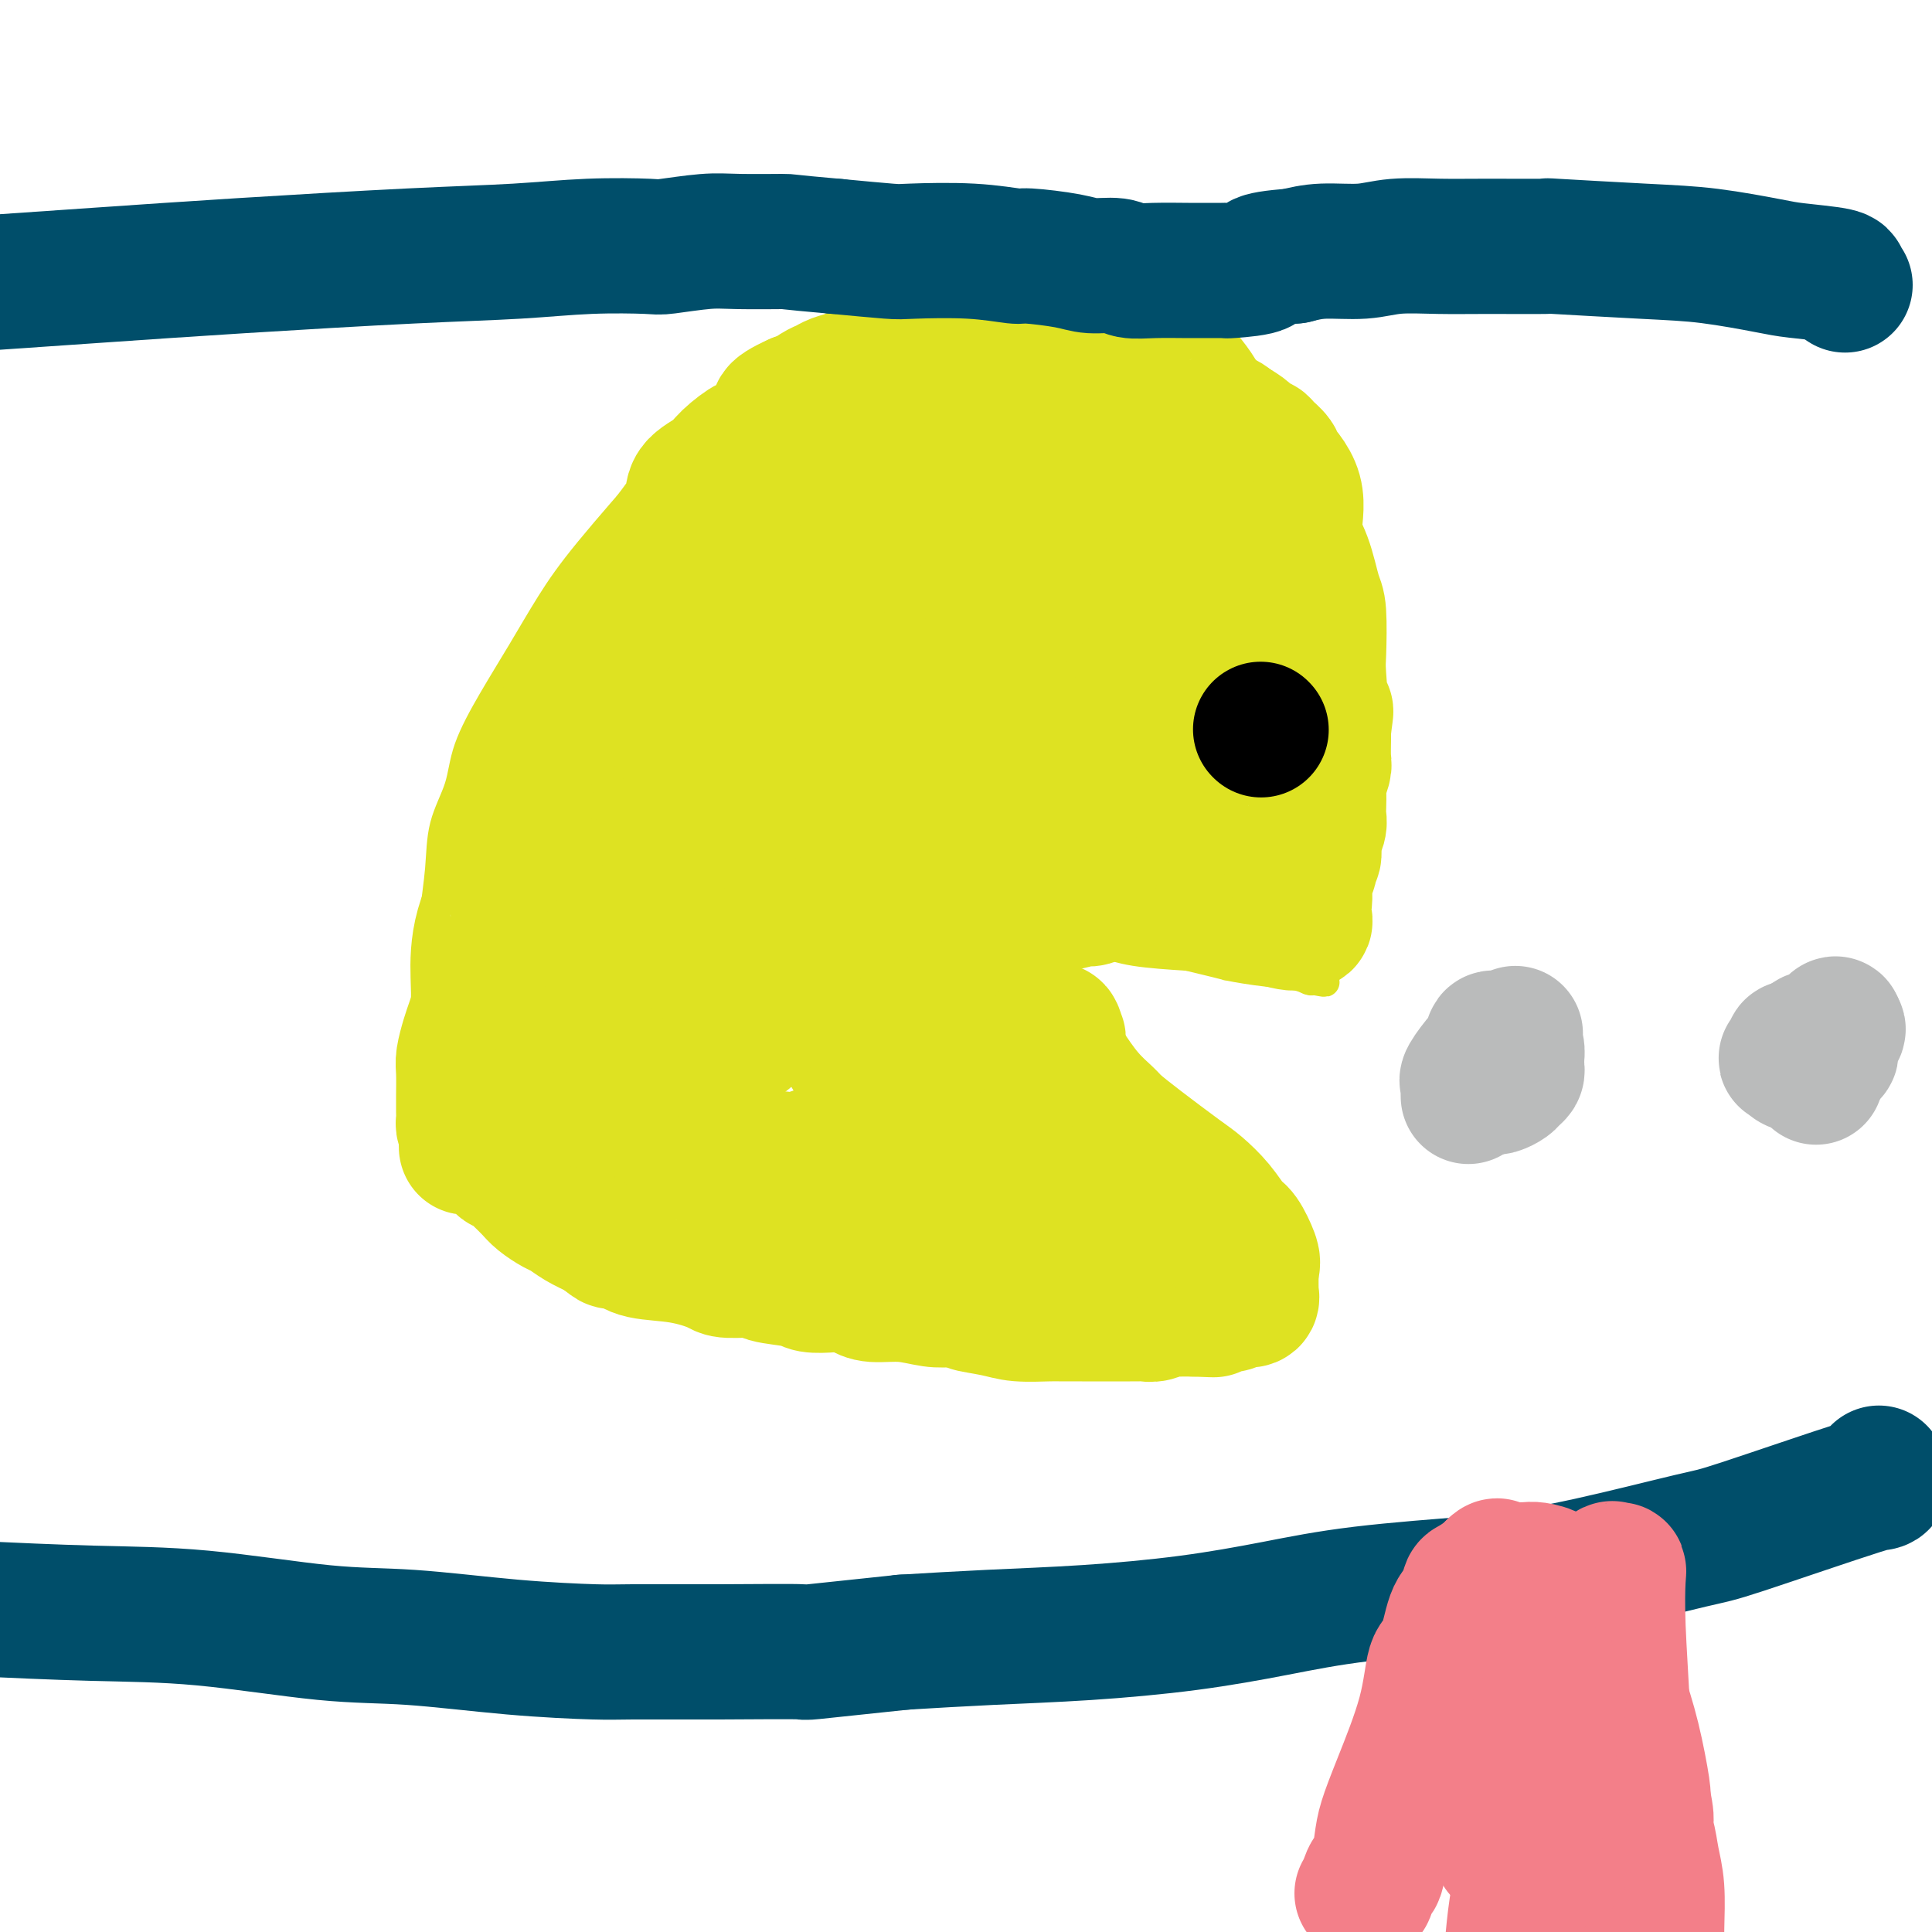 <svg viewBox='0 0 400 400' version='1.1' xmlns='http://www.w3.org/2000/svg' xmlns:xlink='http://www.w3.org/1999/xlink'><g fill='none' stroke='#DEE222' stroke-width='6' stroke-linecap='round' stroke-linejoin='round'><path d='M171,175c0.347,0.012 0.695,0.023 1,0c0.305,-0.023 0.568,-0.081 1,0c0.432,0.081 1.031,0.300 2,1c0.969,0.700 2.306,1.882 4,3c1.694,1.118 3.744,2.172 5,3c1.256,0.828 1.716,1.431 3,2c1.284,0.569 3.391,1.103 7,2c3.609,0.897 8.718,2.155 12,3c3.282,0.845 4.736,1.277 7,2c2.264,0.723 5.339,1.738 7,2c1.661,0.262 1.909,-0.229 3,0c1.091,0.229 3.024,1.177 5,2c1.976,0.823 3.993,1.521 7,2c3.007,0.479 7.003,0.740 11,1'/><path d='M246,198c10.693,2.570 7.926,1.995 8,2c0.074,0.005 2.989,0.589 6,1c3.011,0.411 6.118,0.649 8,1c1.882,0.351 2.538,0.815 3,1c0.462,0.185 0.731,0.093 1,0'/><path d='M272,203c4.195,0.802 1.683,0.309 1,-1c-0.683,-1.309 0.462,-3.432 1,-5c0.538,-1.568 0.470,-2.580 1,-3c0.530,-0.420 1.658,-0.247 2,-1c0.342,-0.753 -0.104,-2.430 0,-4c0.104,-1.570 0.757,-3.033 1,-4c0.243,-0.967 0.076,-1.439 0,-2c-0.076,-0.561 -0.061,-1.211 0,-3c0.061,-1.789 0.168,-4.716 0,-7c-0.168,-2.284 -0.611,-3.925 -1,-7c-0.389,-3.075 -0.725,-7.584 -1,-10c-0.275,-2.416 -0.488,-2.739 -1,-5c-0.512,-2.261 -1.324,-6.461 -2,-11c-0.676,-4.539 -1.217,-9.418 -2,-15c-0.783,-5.582 -1.808,-11.867 -3,-17c-1.192,-5.133 -2.552,-9.113 -4,-14c-1.448,-4.887 -2.985,-10.682 -5,-15c-2.015,-4.318 -4.507,-7.159 -7,-10'/><path d='M252,69c-2.179,-2.633 -4.125,-4.215 -5,-5c-0.875,-0.785 -0.678,-0.773 -1,-1c-0.322,-0.227 -1.164,-0.691 -2,-1c-0.836,-0.309 -1.666,-0.461 -3,-1c-1.334,-0.539 -3.170,-1.465 -4,-2c-0.830,-0.535 -0.653,-0.679 -1,-1c-0.347,-0.321 -1.218,-0.818 -2,-1c-0.782,-0.182 -1.475,-0.049 -2,0c-0.525,0.049 -0.881,0.015 -2,0c-1.119,-0.015 -3.002,-0.011 -4,0c-0.998,0.011 -1.111,0.027 -2,0c-0.889,-0.027 -2.553,-0.098 -4,0c-1.447,0.098 -2.676,0.367 -5,1c-2.324,0.633 -5.741,1.632 -9,2c-3.259,0.368 -6.360,0.105 -10,1c-3.640,0.895 -7.820,2.947 -12,5'/><path d='M184,66c-3.553,1.507 -6.434,2.774 -10,4c-3.566,1.226 -7.817,2.411 -11,4c-3.183,1.589 -5.298,3.583 -10,8c-4.702,4.417 -11.992,11.259 -15,14c-3.008,2.741 -1.734,1.383 -4,4c-2.266,2.617 -8.071,9.208 -12,14c-3.929,4.792 -5.982,7.784 -8,11c-2.018,3.216 -4.001,6.657 -6,10c-1.999,3.343 -4.013,6.589 -6,10c-1.987,3.411 -3.948,6.987 -5,10c-1.052,3.013 -1.196,5.462 -2,8c-0.804,2.538 -2.268,5.166 -3,8c-0.732,2.834 -0.732,5.873 -1,9c-0.268,3.127 -0.803,6.342 -1,9c-0.197,2.658 -0.056,4.759 0,8c0.056,3.241 0.028,7.620 0,12'/><path d='M90,209c-0.115,5.794 0.599,1.280 1,2c0.401,0.720 0.490,6.676 1,11c0.510,4.324 1.440,7.016 3,10c1.560,2.984 3.750,6.259 5,8c1.250,1.741 1.558,1.948 2,3c0.442,1.052 1.016,2.951 2,4c0.984,1.049 2.377,1.249 4,2c1.623,0.751 3.476,2.052 5,3c1.524,0.948 2.721,1.542 4,2c1.279,0.458 2.641,0.781 5,2c2.359,1.219 5.715,3.335 8,5c2.285,1.665 3.500,2.879 5,4c1.500,1.121 3.286,2.148 5,3c1.714,0.852 3.356,1.527 4,2c0.644,0.473 0.289,0.743 1,1c0.711,0.257 2.489,0.502 5,1c2.511,0.498 5.756,1.249 9,2'/><path d='M159,274c4.416,1.072 7.954,1.752 11,2c3.046,0.248 5.598,0.066 8,0c2.402,-0.066 4.655,-0.014 6,0c1.345,0.014 1.782,-0.011 4,0c2.218,0.011 6.216,0.057 9,0c2.784,-0.057 4.355,-0.218 7,0c2.645,0.218 6.366,0.816 8,1c1.634,0.184 1.181,-0.045 3,0c1.819,0.045 5.910,0.363 10,0c4.090,-0.363 8.179,-1.406 11,-2c2.821,-0.594 4.374,-0.737 5,-1c0.626,-0.263 0.324,-0.644 1,-1c0.676,-0.356 2.330,-0.687 4,-1c1.670,-0.313 3.355,-0.610 5,-1c1.645,-0.390 3.251,-0.874 4,-1c0.749,-0.126 0.643,0.107 1,0c0.357,-0.107 1.179,-0.553 2,-1'/><path d='M258,269c5.659,-1.371 3.306,-0.797 3,-1c-0.306,-0.203 1.435,-1.181 2,-2c0.565,-0.819 -0.046,-1.478 0,-2c0.046,-0.522 0.750,-0.907 1,-1c0.250,-0.093 0.046,0.107 0,0c-0.046,-0.107 0.066,-0.519 0,-1c-0.066,-0.481 -0.311,-1.029 0,-1c0.311,0.029 1.177,0.635 0,0c-1.177,-0.635 -4.398,-2.510 -7,-4c-2.602,-1.490 -4.585,-2.595 -7,-4c-2.415,-1.405 -5.260,-3.108 -7,-5c-1.740,-1.892 -2.374,-3.971 -3,-5c-0.626,-1.029 -1.246,-1.008 -2,-2c-0.754,-0.992 -1.644,-2.998 -3,-6c-1.356,-3.002 -3.178,-7.001 -5,-11'/><path d='M230,224c-3.195,-5.823 -4.683,-8.382 -6,-11c-1.317,-2.618 -2.463,-5.297 -4,-8c-1.537,-2.703 -3.466,-5.432 -5,-8c-1.534,-2.568 -2.674,-4.975 -4,-7c-1.326,-2.025 -2.837,-3.669 -5,-7c-2.163,-3.331 -4.978,-8.349 -7,-12c-2.022,-3.651 -3.250,-5.935 -5,-8c-1.750,-2.065 -4.021,-3.913 -5,-5c-0.979,-1.087 -0.664,-1.415 -1,-2c-0.336,-0.585 -1.321,-1.427 -2,-2c-0.679,-0.573 -1.051,-0.878 -1,-1c0.051,-0.122 0.526,-0.061 1,0'/><path d='M186,153c-6.750,-11.043 -1.627,-3.151 1,1c2.627,4.151 2.756,4.563 3,5c0.244,0.437 0.601,0.901 1,2c0.399,1.099 0.838,2.834 1,4c0.162,1.166 0.046,1.762 0,2c-0.046,0.238 -0.023,0.119 0,0'/></g>
<g fill='none' stroke='#DEE222' stroke-width='28' stroke-linecap='round' stroke-linejoin='round'><path d='M180,136c0.265,0.876 0.530,1.752 0,2c-0.530,0.248 -1.855,-0.131 -3,1c-1.145,1.131 -2.110,3.773 -8,10c-5.890,6.227 -16.704,16.038 -24,23c-7.296,6.962 -11.074,11.073 -13,13c-1.926,1.927 -2.000,1.669 -1,1c1.000,-0.669 3.075,-1.749 3,-2c-0.075,-0.251 -2.300,0.326 2,-5c4.300,-5.326 15.125,-16.555 23,-26c7.875,-9.445 12.801,-17.107 16,-21c3.199,-3.893 4.672,-4.018 5,-4c0.328,0.018 -0.489,0.180 -1,0c-0.511,-0.180 -0.714,-0.702 -4,1c-3.286,1.702 -9.653,5.629 -18,11c-8.347,5.371 -18.673,12.185 -29,19'/><path d='M128,159c-12.670,7.715 -18.345,11.502 -20,12c-1.655,0.498 0.710,-2.291 7,-11c6.290,-8.709 16.503,-23.336 27,-34c10.497,-10.664 21.276,-17.364 26,-20c4.724,-2.636 3.392,-1.208 3,-1c-0.392,0.208 0.154,-0.805 0,1c-0.154,1.805 -1.010,6.429 -5,12c-3.990,5.571 -11.115,12.088 -16,18c-4.885,5.912 -7.532,11.217 -9,14c-1.468,2.783 -1.759,3.044 -1,3c0.759,-0.044 2.568,-0.394 3,0c0.432,0.394 -0.514,1.531 3,-1c3.514,-2.531 11.488,-8.730 21,-17c9.512,-8.270 20.561,-18.611 26,-24c5.439,-5.389 5.268,-5.825 5,-6c-0.268,-0.175 -0.634,-0.087 -1,0'/><path d='M197,105c5.576,-5.217 4.516,-3.258 -2,0c-6.516,3.258 -18.488,7.816 -27,11c-8.512,3.184 -13.564,4.994 -21,11c-7.436,6.006 -17.257,16.209 -22,21c-4.743,4.791 -4.409,4.170 -5,6c-0.591,1.830 -2.106,6.112 -3,8c-0.894,1.888 -1.168,1.382 0,2c1.168,0.618 3.776,2.359 5,3c1.224,0.641 1.064,0.183 1,0c-0.064,-0.183 -0.032,-0.092 0,0'/><path d='M183,164c0.062,-0.870 0.123,-1.739 0,-2c-0.123,-0.261 -0.431,0.088 -1,0c-0.569,-0.088 -1.397,-0.613 -2,-1c-0.603,-0.387 -0.979,-0.636 -2,-1c-1.021,-0.364 -2.686,-0.841 -4,-1c-1.314,-0.159 -2.277,0.001 -3,0c-0.723,-0.001 -1.204,-0.164 -2,0c-0.796,0.164 -1.905,0.653 -2,1c-0.095,0.347 0.824,0.551 0,1c-0.824,0.449 -3.390,1.144 1,1c4.390,-0.144 15.734,-1.128 29,-4c13.266,-2.872 28.452,-7.633 39,-12c10.548,-4.367 16.459,-8.339 19,-10c2.541,-1.661 1.712,-1.012 2,-1c0.288,0.012 1.693,-0.612 0,-1c-1.693,-0.388 -6.484,-0.539 -16,2c-9.516,2.539 -23.758,7.770 -38,13'/><path d='M203,149c-11.149,3.391 -12.021,4.370 -22,9c-9.979,4.630 -29.065,12.911 -39,17c-9.935,4.089 -10.717,3.985 -11,4c-0.283,0.015 -0.065,0.147 4,-4c4.065,-4.147 11.978,-12.573 24,-20c12.022,-7.427 28.153,-13.854 36,-17c7.847,-3.146 7.409,-3.012 7,-3c-0.409,0.012 -0.788,-0.097 -1,0c-0.212,0.097 -0.257,0.401 -2,1c-1.743,0.599 -5.185,1.492 -11,5c-5.815,3.508 -14.002,9.631 -23,17c-8.998,7.369 -18.807,15.984 -24,21c-5.193,5.016 -5.769,6.433 -6,7c-0.231,0.567 -0.115,0.283 0,0'/><path d='M135,186c-5.008,4.502 -2.529,1.757 1,0c3.529,-1.757 8.108,-2.525 13,-4c4.892,-1.475 10.097,-3.657 13,-5c2.903,-1.343 3.503,-1.848 4,-2c0.497,-0.152 0.890,0.050 2,0c1.110,-0.050 2.939,-0.352 6,-1c3.061,-0.648 7.356,-1.643 10,-2c2.644,-0.357 3.636,-0.078 4,0c0.364,0.078 0.101,-0.046 0,0c-0.101,0.046 -0.038,0.260 1,2c1.038,1.740 3.052,5.004 4,7c0.948,1.996 0.828,2.723 1,3c0.172,0.277 0.634,0.105 1,0c0.366,-0.105 0.637,-0.144 1,0c0.363,0.144 0.818,0.470 2,1c1.182,0.530 3.091,1.265 5,2'/><path d='M203,187c3.586,0.448 8.053,0.069 11,0c2.947,-0.069 4.376,0.174 6,0c1.624,-0.174 3.444,-0.765 4,-1c0.556,-0.235 -0.150,-0.116 0,0c0.150,0.116 1.158,0.227 2,0c0.842,-0.227 1.518,-0.793 2,-1c0.482,-0.207 0.769,-0.055 1,0c0.231,0.055 0.406,0.014 1,0c0.594,-0.014 1.606,0.000 3,0c1.394,-0.000 3.168,-0.014 4,0c0.832,0.014 0.722,0.056 1,0c0.278,-0.056 0.945,-0.208 2,0c1.055,0.208 2.499,0.777 4,1c1.501,0.223 3.058,0.098 4,0c0.942,-0.098 1.269,-0.171 2,0c0.731,0.171 1.865,0.585 3,1'/><path d='M253,187c8.331,0.166 4.157,0.580 3,1c-1.157,0.420 0.703,0.847 2,1c1.297,0.153 2.032,0.031 2,0c-0.032,-0.031 -0.833,0.030 0,0c0.833,-0.030 3.298,-0.152 4,0c0.702,0.152 -0.358,0.577 0,1c0.358,0.423 2.135,0.845 3,1c0.865,0.155 0.819,0.044 1,0c0.181,-0.044 0.591,-0.022 1,0'/><path d='M269,191c2.410,0.214 0.436,-1.252 0,-2c-0.436,-0.748 0.667,-0.778 1,-2c0.333,-1.222 -0.103,-3.635 0,-5c0.103,-1.365 0.745,-1.681 1,-2c0.255,-0.319 0.125,-0.641 0,-1c-0.125,-0.359 -0.244,-0.754 0,-1c0.244,-0.246 0.850,-0.344 1,-1c0.150,-0.656 -0.156,-1.870 0,-3c0.156,-1.130 0.773,-2.174 1,-3c0.227,-0.826 0.065,-1.433 0,-2c-0.065,-0.567 -0.031,-1.094 0,-2c0.031,-0.906 0.061,-2.189 0,-3c-0.061,-0.811 -0.212,-1.148 0,-2c0.212,-0.852 0.789,-2.218 1,-3c0.211,-0.782 0.057,-0.980 0,-2c-0.057,-1.020 -0.016,-2.863 0,-4c0.016,-1.137 0.008,-1.569 0,-2'/><path d='M274,151c0.833,-6.431 0.417,-2.509 0,-3c-0.417,-0.491 -0.835,-5.393 -1,-8c-0.165,-2.607 -0.077,-2.917 0,-5c0.077,-2.083 0.144,-5.937 0,-8c-0.144,-2.063 -0.498,-2.333 -1,-4c-0.502,-1.667 -1.150,-4.729 -2,-7c-0.850,-2.271 -1.900,-3.749 -2,-6c-0.100,-2.251 0.751,-5.275 0,-8c-0.751,-2.725 -3.104,-5.151 -4,-6c-0.896,-0.849 -0.333,-0.121 0,0c0.333,0.121 0.438,-0.366 0,-1c-0.438,-0.634 -1.418,-1.416 -2,-2c-0.582,-0.584 -0.764,-0.971 -1,-1c-0.236,-0.029 -0.525,0.300 -1,0c-0.475,-0.300 -1.136,-1.229 -2,-2c-0.864,-0.771 -1.932,-1.386 -3,-2'/><path d='M255,88c-2.449,-2.164 -2.072,-0.573 -3,-1c-0.928,-0.427 -3.160,-2.870 -5,-4c-1.840,-1.130 -3.286,-0.947 -4,-1c-0.714,-0.053 -0.695,-0.343 -1,-1c-0.305,-0.657 -0.934,-1.682 -2,-2c-1.066,-0.318 -2.569,0.070 -3,0c-0.431,-0.070 0.209,-0.597 0,-1c-0.209,-0.403 -1.267,-0.683 -2,-1c-0.733,-0.317 -1.140,-0.673 -2,-1c-0.860,-0.327 -2.173,-0.627 -3,-1c-0.827,-0.373 -1.169,-0.821 -2,-1c-0.831,-0.179 -2.151,-0.089 -3,0c-0.849,0.089 -1.229,0.178 -2,0c-0.771,-0.178 -1.935,-0.622 -3,-1c-1.065,-0.378 -2.033,-0.689 -3,-1'/><path d='M217,72c-6.081,-2.641 -2.282,-1.243 -3,-1c-0.718,0.243 -5.953,-0.669 -8,-1c-2.047,-0.331 -0.907,-0.082 -1,0c-0.093,0.082 -1.418,-0.003 -2,0c-0.582,0.003 -0.420,0.095 -1,0c-0.580,-0.095 -1.903,-0.376 -3,0c-1.097,0.376 -1.969,1.409 -4,2c-2.031,0.591 -5.222,0.739 -7,1c-1.778,0.261 -2.142,0.633 -3,1c-0.858,0.367 -2.208,0.729 -3,1c-0.792,0.271 -1.026,0.453 -2,1c-0.974,0.547 -2.688,1.460 -4,2c-1.312,0.540 -2.222,0.705 -3,1c-0.778,0.295 -1.425,0.718 -2,1c-0.575,0.282 -1.078,0.422 -2,1c-0.922,0.578 -2.263,1.594 -3,2c-0.737,0.406 -0.868,0.203 -1,0'/><path d='M165,83c-5.883,2.637 -3.589,2.730 -3,3c0.589,0.270 -0.525,0.719 -2,2c-1.475,1.281 -3.310,3.395 -4,4c-0.690,0.605 -0.235,-0.300 -1,0c-0.765,0.300 -2.750,1.803 -4,3c-1.250,1.197 -1.765,2.087 -3,3c-1.235,0.913 -3.189,1.850 -4,3c-0.811,1.150 -0.480,2.513 -1,4c-0.520,1.487 -1.892,3.097 -4,6c-2.108,2.903 -4.952,7.097 -7,10c-2.048,2.903 -3.301,4.514 -4,6c-0.699,1.486 -0.844,2.848 -2,5c-1.156,2.152 -3.324,5.096 -5,8c-1.676,2.904 -2.862,5.768 -4,8c-1.138,2.232 -2.230,3.832 -3,6c-0.770,2.168 -1.220,4.905 -2,7c-0.780,2.095 -1.890,3.547 -3,5'/><path d='M109,166c-5.587,10.349 -2.053,3.722 -1,2c1.053,-1.722 -0.373,1.463 -1,3c-0.627,1.537 -0.455,1.428 -1,3c-0.545,1.572 -1.805,4.825 -2,6c-0.195,1.175 0.677,0.271 0,2c-0.677,1.729 -2.902,6.089 -4,10c-1.098,3.911 -1.068,7.373 -1,10c0.068,2.627 0.176,4.420 0,6c-0.176,1.580 -0.636,2.947 -1,4c-0.364,1.053 -0.634,1.790 -1,3c-0.366,1.210 -0.830,2.891 -1,4c-0.170,1.109 -0.046,1.645 0,3c0.046,1.355 0.015,3.529 0,5c-0.015,1.471 -0.014,2.240 0,3c0.014,0.760 0.042,1.512 0,2c-0.042,0.488 -0.155,0.711 0,1c0.155,0.289 0.577,0.645 1,1'/><path d='M97,234c-0.588,6.599 -0.559,2.096 0,1c0.559,-1.096 1.646,1.217 2,2c0.354,0.783 -0.025,0.038 0,0c0.025,-0.038 0.455,0.630 1,1c0.545,0.370 1.207,0.442 2,1c0.793,0.558 1.718,1.603 2,2c0.282,0.397 -0.080,0.147 0,0c0.080,-0.147 0.602,-0.191 1,0c0.398,0.191 0.672,0.617 1,1c0.328,0.383 0.711,0.722 1,1c0.289,0.278 0.485,0.493 1,1c0.515,0.507 1.347,1.305 2,2c0.653,0.695 1.125,1.289 2,2c0.875,0.711 2.152,1.541 3,2c0.848,0.459 1.267,0.547 2,1c0.733,0.453 1.781,1.272 3,2c1.219,0.728 2.610,1.364 4,2'/><path d='M124,255c4.486,3.445 2.200,1.556 2,1c-0.200,-0.556 1.685,0.219 3,1c1.315,0.781 2.059,1.567 4,2c1.941,0.433 5.079,0.511 8,1c2.921,0.489 5.626,1.388 7,2c1.374,0.612 1.416,0.938 3,1c1.584,0.062 4.710,-0.141 6,0c1.290,0.141 0.743,0.626 2,1c1.257,0.374 4.318,0.639 6,1c1.682,0.361 1.984,0.819 3,1c1.016,0.181 2.745,0.086 4,0c1.255,-0.086 2.037,-0.163 3,0c0.963,0.163 2.109,0.566 3,1c0.891,0.434 1.527,0.900 3,1c1.473,0.100 3.781,-0.165 6,0c2.219,0.165 4.348,0.762 6,1c1.652,0.238 2.826,0.119 4,0'/><path d='M197,269c7.776,1.110 4.218,0.886 4,1c-0.218,0.114 2.906,0.566 5,1c2.094,0.434 3.160,0.848 5,1c1.840,0.152 4.454,0.041 6,0c1.546,-0.041 2.025,-0.011 3,0c0.975,0.011 2.446,0.003 4,0c1.554,-0.003 3.193,0.000 5,0c1.807,-0.000 3.784,-0.004 5,0c1.216,0.004 1.672,0.015 2,0c0.328,-0.015 0.529,-0.057 1,0c0.471,0.057 1.211,0.211 2,0c0.789,-0.211 1.626,-0.789 2,-1c0.374,-0.211 0.286,-0.057 1,0c0.714,0.057 2.231,0.015 3,0c0.769,-0.015 0.791,-0.004 1,0c0.209,0.004 0.604,0.002 1,0'/><path d='M247,271c7.914,0.308 2.698,0.079 1,0c-1.698,-0.079 0.121,-0.007 1,0c0.879,0.007 0.818,-0.050 1,0c0.182,0.050 0.608,0.206 1,0c0.392,-0.206 0.752,-0.773 1,-1c0.248,-0.227 0.386,-0.112 1,0c0.614,0.112 1.706,0.222 2,0c0.294,-0.222 -0.208,-0.776 0,-1c0.208,-0.224 1.128,-0.120 2,0c0.872,0.120 1.698,0.254 2,0c0.302,-0.254 0.081,-0.897 0,-1c-0.081,-0.103 -0.022,0.333 0,0c0.022,-0.333 0.006,-1.436 0,-2c-0.006,-0.564 -0.002,-0.590 0,-1c0.002,-0.410 0.001,-1.205 0,-2'/><path d='M259,263c0.407,-1.384 0.426,-1.845 0,-3c-0.426,-1.155 -1.295,-3.006 -2,-4c-0.705,-0.994 -1.244,-1.133 -2,-2c-0.756,-0.867 -1.729,-2.463 -3,-4c-1.271,-1.537 -2.839,-3.015 -4,-4c-1.161,-0.985 -1.916,-1.475 -4,-3c-2.084,-1.525 -5.497,-4.084 -8,-6c-2.503,-1.916 -4.096,-3.189 -5,-4c-0.904,-0.811 -1.118,-1.161 -2,-2c-0.882,-0.839 -2.431,-2.166 -4,-4c-1.569,-1.834 -3.158,-4.174 -5,-7c-1.842,-2.826 -3.935,-6.139 -6,-9c-2.065,-2.861 -4.100,-5.272 -6,-9c-1.900,-3.728 -3.665,-8.773 -5,-12c-1.335,-3.227 -2.238,-4.636 -3,-6c-0.762,-1.364 -1.381,-2.682 -2,-4'/><path d='M198,180c-4.404,-7.808 -1.913,-3.829 -1,-3c0.913,0.829 0.250,-1.494 0,-2c-0.250,-0.506 -0.085,0.803 0,1c0.085,0.197 0.092,-0.719 0,1c-0.092,1.719 -0.282,6.074 0,10c0.282,3.926 1.037,7.424 2,11c0.963,3.576 2.135,7.229 3,10c0.865,2.771 1.422,4.658 2,8c0.578,3.342 1.177,8.139 2,12c0.823,3.861 1.870,6.788 3,10c1.130,3.212 2.343,6.711 3,8c0.657,1.289 0.759,0.368 1,0c0.241,-0.368 0.620,-0.184 1,0'/><path d='M214,246c1.129,3.206 -0.048,2.220 0,-2c0.048,-4.220 1.319,-11.673 2,-15c0.681,-3.327 0.770,-2.527 1,-5c0.230,-2.473 0.601,-8.220 1,-10c0.399,-1.780 0.825,0.407 1,1c0.175,0.593 0.100,-0.407 0,0c-0.100,0.407 -0.223,2.220 0,4c0.223,1.780 0.792,3.527 1,6c0.208,2.473 0.056,5.671 0,7c-0.056,1.329 -0.015,0.790 0,1c0.015,0.210 0.004,1.170 0,2c-0.004,0.830 -0.001,1.532 0,2c0.001,0.468 0.000,0.703 0,1c-0.000,0.297 -0.000,0.657 0,1c0.000,0.343 0.000,0.669 0,1c-0.000,0.331 -0.000,0.665 0,1'/><path d='M220,241c0.265,4.322 -0.072,1.628 0,1c0.072,-0.628 0.555,0.809 1,2c0.445,1.191 0.853,2.137 1,3c0.147,0.863 0.031,1.643 0,2c-0.031,0.357 0.021,0.293 0,1c-0.021,0.707 -0.114,2.187 0,3c0.114,0.813 0.436,0.961 0,1c-0.436,0.039 -1.628,-0.031 -2,0c-0.372,0.031 0.077,0.161 0,0c-0.077,-0.161 -0.681,-0.615 -1,-1c-0.319,-0.385 -0.355,-0.700 -1,-1c-0.645,-0.300 -1.899,-0.583 -3,-1c-1.101,-0.417 -2.049,-0.968 -5,-3c-2.951,-2.032 -7.904,-5.545 -11,-8c-3.096,-2.455 -4.333,-3.853 -8,-7c-3.667,-3.147 -9.762,-8.042 -13,-12c-3.238,-3.958 -3.619,-6.979 -4,-10'/><path d='M174,211c-1.218,-3.297 -2.264,-6.540 -2,-10c0.264,-3.460 1.836,-7.136 3,-10c1.164,-2.864 1.920,-4.914 3,-9c1.080,-4.086 2.485,-10.207 3,-13c0.515,-2.793 0.139,-2.257 0,-2c-0.139,0.257 -0.041,0.236 0,0c0.041,-0.236 0.025,-0.687 0,1c-0.025,1.687 -0.059,5.511 0,9c0.059,3.489 0.212,6.642 0,9c-0.212,2.358 -0.789,3.922 -1,6c-0.211,2.078 -0.057,4.672 0,7c0.057,2.328 0.015,4.392 0,7c-0.015,2.608 -0.004,5.761 0,8c0.004,2.239 0.001,3.564 0,5c-0.001,1.436 -0.000,2.982 0,4c0.000,1.018 0.000,1.509 0,2'/><path d='M180,225c-0.150,8.845 -0.025,2.958 0,1c0.025,-1.958 -0.050,0.014 0,1c0.050,0.986 0.224,0.985 0,2c-0.224,1.015 -0.844,3.044 -1,4c-0.156,0.956 0.154,0.837 0,1c-0.154,0.163 -0.773,0.607 -1,1c-0.227,0.393 -0.064,0.735 0,1c0.064,0.265 0.028,0.455 0,1c-0.028,0.545 -0.049,1.446 0,2c0.049,0.554 0.169,0.762 0,1c-0.169,0.238 -0.627,0.508 -1,1c-0.373,0.492 -0.659,1.207 -1,2c-0.341,0.793 -0.735,1.666 -1,3c-0.265,1.334 -0.401,3.131 -1,4c-0.599,0.869 -1.661,0.811 -2,1c-0.339,0.189 0.046,0.625 0,1c-0.046,0.375 -0.523,0.687 -1,1'/><path d='M171,253c-1.403,4.491 -0.410,1.718 0,1c0.410,-0.718 0.238,0.620 0,1c-0.238,0.380 -0.541,-0.197 0,0c0.541,0.197 1.927,1.167 3,2c1.073,0.833 1.831,1.530 3,2c1.169,0.470 2.747,0.714 4,1c1.253,0.286 2.181,0.613 3,1c0.819,0.387 1.528,0.835 2,1c0.472,0.165 0.706,0.047 1,0c0.294,-0.047 0.647,-0.024 1,0'/><path d='M188,262c2.147,1.574 -0.984,1.010 0,0c0.984,-1.010 6.085,-2.467 9,-3c2.915,-0.533 3.645,-0.142 5,0c1.355,0.142 3.336,0.034 4,0c0.664,-0.034 0.011,0.007 0,0c-0.011,-0.007 0.620,-0.061 1,0c0.380,0.061 0.509,0.237 1,0c0.491,-0.237 1.344,-0.887 2,-1c0.656,-0.113 1.116,0.309 3,0c1.884,-0.309 5.193,-1.351 7,-2c1.807,-0.649 2.111,-0.906 4,-1c1.889,-0.094 5.362,-0.025 7,0c1.638,0.025 1.441,0.007 2,0c0.559,-0.007 1.874,-0.002 2,0c0.126,0.002 -0.937,0.001 -2,0'/><path d='M233,255c7.123,-1.165 2.430,-0.578 -1,-1c-3.430,-0.422 -5.596,-1.853 -7,-3c-1.404,-1.147 -2.047,-2.009 -4,-3c-1.953,-0.991 -5.216,-2.111 -8,-3c-2.784,-0.889 -5.088,-1.547 -6,-2c-0.912,-0.453 -0.434,-0.699 -1,-1c-0.566,-0.301 -2.178,-0.655 -3,-1c-0.822,-0.345 -0.854,-0.681 -2,-1c-1.146,-0.319 -3.407,-0.621 -5,-1c-1.593,-0.379 -2.520,-0.834 -3,-1c-0.480,-0.166 -0.513,-0.042 -2,0c-1.487,0.042 -4.427,0.001 -7,0c-2.573,-0.001 -4.778,0.038 -6,0c-1.222,-0.038 -1.462,-0.155 -3,0c-1.538,0.155 -4.376,0.580 -6,1c-1.624,0.420 -2.036,0.834 -3,1c-0.964,0.166 -2.482,0.083 -4,0'/><path d='M162,240c-5.200,0.309 -2.699,0.083 -2,0c0.699,-0.083 -0.404,-0.022 -1,0c-0.596,0.022 -0.684,0.007 -1,0c-0.316,-0.007 -0.858,-0.004 -1,0c-0.142,0.004 0.118,0.008 0,0c-0.118,-0.008 -0.613,-0.030 -1,0c-0.387,0.030 -0.666,0.110 -1,0c-0.334,-0.110 -0.724,-0.411 -2,-1c-1.276,-0.589 -3.438,-1.468 -5,-2c-1.562,-0.532 -2.525,-0.719 -3,-1c-0.475,-0.281 -0.463,-0.657 -1,-1c-0.537,-0.343 -1.622,-0.653 -3,-1c-1.378,-0.347 -3.050,-0.732 -4,-1c-0.950,-0.268 -1.179,-0.418 -2,-1c-0.821,-0.582 -2.235,-1.595 -3,-2c-0.765,-0.405 -0.883,-0.203 -1,0'/><path d='M131,230c-4.993,-1.791 -1.975,-1.268 -1,-1c0.975,0.268 -0.093,0.283 -1,0c-0.907,-0.283 -1.653,-0.863 -3,-1c-1.347,-0.137 -3.293,0.171 -4,0c-0.707,-0.171 -0.173,-0.820 0,-1c0.173,-0.180 -0.013,0.109 0,0c0.013,-0.109 0.225,-0.617 0,-1c-0.225,-0.383 -0.887,-0.641 -1,-1c-0.113,-0.359 0.325,-0.820 0,-1c-0.325,-0.180 -1.411,-0.079 -2,-1c-0.589,-0.921 -0.680,-2.865 -1,-4c-0.320,-1.135 -0.870,-1.462 -1,-2c-0.130,-0.538 0.161,-1.289 0,-2c-0.161,-0.711 -0.774,-1.384 -1,-2c-0.226,-0.616 -0.065,-1.176 0,-2c0.065,-0.824 0.032,-1.912 0,-3'/><path d='M116,208c-0.928,-4.017 -0.247,-4.060 0,-5c0.247,-0.940 0.060,-2.777 0,-4c-0.060,-1.223 0.007,-1.833 0,-2c-0.007,-0.167 -0.086,0.109 0,0c0.086,-0.109 0.338,-0.603 1,-1c0.662,-0.397 1.733,-0.696 2,-1c0.267,-0.304 -0.270,-0.614 0,-1c0.270,-0.386 1.347,-0.847 2,-1c0.653,-0.153 0.882,0.003 1,0c0.118,-0.003 0.124,-0.166 0,0c-0.124,0.166 -0.380,0.660 0,1c0.380,0.340 1.394,0.526 2,1c0.606,0.474 0.803,1.237 1,2'/><path d='M125,197c0.350,0.342 -0.275,-0.802 0,0c0.275,0.802 1.451,3.551 2,5c0.549,1.449 0.470,1.599 1,2c0.530,0.401 1.668,1.053 2,2c0.332,0.947 -0.143,2.189 0,3c0.143,0.811 0.904,1.192 2,2c1.096,0.808 2.527,2.045 4,3c1.473,0.955 2.987,1.630 4,2c1.013,0.370 1.525,0.436 3,1c1.475,0.564 3.915,1.626 5,2c1.085,0.374 0.817,0.059 1,0c0.183,-0.059 0.819,0.138 1,0c0.181,-0.138 -0.091,-0.611 0,-1c0.091,-0.389 0.546,-0.695 1,-1'/><path d='M151,217c0.618,-0.521 0.663,-0.822 1,-1c0.337,-0.178 0.965,-0.231 2,-1c1.035,-0.769 2.477,-2.254 3,-3c0.523,-0.746 0.126,-0.751 0,-1c-0.126,-0.249 0.019,-0.740 0,-1c-0.019,-0.260 -0.204,-0.289 0,-1c0.204,-0.711 0.796,-2.102 0,-3c-0.796,-0.898 -2.978,-1.301 -5,-2c-2.022,-0.699 -3.882,-1.692 -5,-2c-1.118,-0.308 -1.493,0.071 -2,0c-0.507,-0.071 -1.145,-0.592 -1,-1c0.145,-0.408 1.072,-0.704 2,-1'/><path d='M146,200c-1.503,-0.991 0.239,-0.470 3,-1c2.761,-0.530 6.542,-2.113 11,-4c4.458,-1.887 9.594,-4.080 12,-5c2.406,-0.920 2.081,-0.569 3,-1c0.919,-0.431 3.083,-1.645 6,-3c2.917,-1.355 6.586,-2.851 14,-7c7.414,-4.149 18.573,-10.950 25,-15c6.427,-4.050 8.122,-5.348 12,-9c3.878,-3.652 9.938,-9.659 14,-15c4.062,-5.341 6.127,-10.017 7,-12c0.873,-1.983 0.554,-1.274 0,-1c-0.554,0.274 -1.341,0.112 -2,0c-0.659,-0.112 -1.188,-0.175 -2,0c-0.812,0.175 -1.906,0.587 -3,1'/><path d='M246,128c-1.921,0.524 -3.222,1.834 -4,3c-0.778,1.166 -1.033,2.188 -1,3c0.033,0.812 0.355,1.413 0,2c-0.355,0.587 -1.387,1.159 -2,2c-0.613,0.841 -0.806,1.950 -1,3c-0.194,1.050 -0.389,2.039 -1,3c-0.611,0.961 -1.638,1.894 -2,3c-0.362,1.106 -0.059,2.387 0,3c0.059,0.613 -0.128,0.559 0,1c0.128,0.441 0.569,1.376 2,3c1.431,1.624 3.850,3.938 5,5c1.150,1.062 1.030,0.872 1,1c-0.030,0.128 0.030,0.573 0,1c-0.030,0.427 -0.152,0.836 0,1c0.152,0.164 0.576,0.082 1,0'/><path d='M244,162c1.466,2.361 0.631,0.762 1,1c0.369,0.238 1.941,2.313 3,3c1.059,0.687 1.604,-0.015 2,0c0.396,0.015 0.642,0.748 1,1c0.358,0.252 0.828,0.024 1,0c0.172,-0.024 0.046,0.157 0,0c-0.046,-0.157 -0.013,-0.652 0,-1c0.013,-0.348 0.004,-0.549 0,-1c-0.004,-0.451 -0.004,-1.151 0,-2c0.004,-0.849 0.011,-1.846 0,-3c-0.011,-1.154 -0.042,-2.465 0,-4c0.042,-1.535 0.155,-3.296 0,-5c-0.155,-1.704 -0.577,-3.352 -1,-5'/><path d='M251,146c-0.117,-3.367 -0.409,-1.283 -1,-1c-0.591,0.283 -1.482,-1.233 -2,-2c-0.518,-0.767 -0.662,-0.785 -1,-1c-0.338,-0.215 -0.868,-0.626 -1,-1c-0.132,-0.374 0.136,-0.709 0,-1c-0.136,-0.291 -0.675,-0.537 -1,-1c-0.325,-0.463 -0.436,-1.143 -1,-2c-0.564,-0.857 -1.580,-1.892 -2,-3c-0.420,-1.108 -0.242,-2.289 -1,-4c-0.758,-1.711 -2.452,-3.952 -3,-5c-0.548,-1.048 0.049,-0.904 0,-2c-0.049,-1.096 -0.745,-3.430 -1,-5c-0.255,-1.570 -0.068,-2.374 0,-3c0.068,-0.626 0.018,-1.075 0,-2c-0.018,-0.925 -0.005,-2.326 0,-3c0.005,-0.674 0.001,-0.621 0,-1c-0.001,-0.379 -0.001,-1.189 0,-2'/><path d='M237,107c-0.155,-3.130 -0.044,-1.954 0,-2c0.044,-0.046 0.019,-1.315 0,-2c-0.019,-0.685 -0.033,-0.788 0,-1c0.033,-0.212 0.113,-0.533 0,-1c-0.113,-0.467 -0.419,-1.079 0,-1c0.419,0.079 1.562,0.848 2,1c0.438,0.152 0.170,-0.313 1,0c0.830,0.313 2.759,1.403 4,2c1.241,0.597 1.796,0.699 2,1c0.204,0.301 0.058,0.800 0,1c-0.058,0.200 -0.029,0.100 0,0'/><path d='M246,105c1.306,0.786 0.070,0.251 -1,0c-1.070,-0.251 -1.976,-0.218 -2,0c-0.024,0.218 0.833,0.621 0,0c-0.833,-0.621 -3.355,-2.267 -5,-3c-1.645,-0.733 -2.413,-0.553 -4,-1c-1.587,-0.447 -3.994,-1.520 -5,-2c-1.006,-0.480 -0.611,-0.367 -2,-1c-1.389,-0.633 -4.561,-2.011 -6,-3c-1.439,-0.989 -1.144,-1.588 -2,-2c-0.856,-0.412 -2.862,-0.635 -4,-1c-1.138,-0.365 -1.408,-0.871 -2,-1c-0.592,-0.129 -1.505,0.119 -2,0c-0.495,-0.119 -0.570,-0.605 -1,-1c-0.430,-0.395 -1.215,-0.697 -2,-1'/><path d='M208,89c-6.232,-2.410 -2.813,-0.436 -2,0c0.813,0.436 -0.980,-0.668 -2,-1c-1.020,-0.332 -1.267,0.106 -3,0c-1.733,-0.106 -4.954,-0.757 -7,-1c-2.046,-0.243 -2.919,-0.077 -4,0c-1.081,0.077 -2.370,0.066 -3,0c-0.630,-0.066 -0.602,-0.186 -1,0c-0.398,0.186 -1.222,0.677 -2,1c-0.778,0.323 -1.510,0.478 -2,1c-0.490,0.522 -0.737,1.412 -1,2c-0.263,0.588 -0.543,0.873 -1,2c-0.457,1.127 -1.090,3.096 -1,7c0.090,3.904 0.903,9.742 2,14c1.097,4.258 2.480,6.935 3,8c0.520,1.065 0.179,0.517 1,1c0.821,0.483 2.806,1.995 5,3c2.194,1.005 4.597,1.502 7,2'/><path d='M197,128c2.869,1.319 3.542,1.617 4,2c0.458,0.383 0.701,0.853 1,1c0.299,0.147 0.655,-0.028 1,0c0.345,0.028 0.678,0.257 1,0c0.322,-0.257 0.634,-1.002 1,-2c0.366,-0.998 0.788,-2.248 1,-6c0.212,-3.752 0.216,-10.004 0,-14c-0.216,-3.996 -0.652,-5.734 -1,-8c-0.348,-2.266 -0.610,-5.060 -1,-6c-0.390,-0.940 -0.909,-0.025 -1,1c-0.091,1.025 0.245,2.161 0,5c-0.245,2.839 -1.070,7.383 -1,11c0.070,3.617 1.035,6.309 2,9'/><path d='M204,121c1.008,5.152 3.527,5.030 5,5c1.473,-0.030 1.901,0.030 2,0c0.099,-0.030 -0.131,-0.149 0,0c0.131,0.149 0.623,0.568 1,0c0.377,-0.568 0.641,-2.122 1,-3c0.359,-0.878 0.814,-1.079 1,-2c0.186,-0.921 0.102,-2.562 0,-3c-0.102,-0.438 -0.224,0.329 0,0c0.224,-0.329 0.792,-1.752 1,-3c0.208,-1.248 0.056,-2.321 0,-3c-0.056,-0.679 -0.015,-0.966 0,-1c0.015,-0.034 0.004,0.183 0,0c-0.004,-0.183 -0.001,-0.767 0,-1c0.001,-0.233 0.001,-0.117 0,0'/><path d='M215,110c0.500,-2.667 0.250,-1.333 0,0'/></g>
<g fill='none' stroke='#000000' stroke-width='28' stroke-linecap='round' stroke-linejoin='round'><path d='M261,151c0.000,0.000 0.100,0.100 0.1,0.1'/></g>
<g fill='none' stroke='#BABBBB' stroke-width='28' stroke-linecap='round' stroke-linejoin='round'><path d='M304,227c-0.020,-0.734 -0.040,-1.468 0,-2c0.040,-0.532 0.140,-0.863 0,-1c-0.140,-0.137 -0.521,-0.079 0,-1c0.521,-0.921 1.946,-2.821 3,-4c1.054,-1.179 1.739,-1.636 2,-2c0.261,-0.364 0.097,-0.633 0,-1c-0.097,-0.367 -0.129,-0.830 0,-1c0.129,-0.170 0.419,-0.046 1,0c0.581,0.046 1.452,0.013 2,0c0.548,-0.013 0.774,-0.007 1,0'/><path d='M313,215c1.409,-1.910 0.430,-0.684 0,0c-0.430,0.684 -0.311,0.827 0,1c0.311,0.173 0.815,0.375 1,1c0.185,0.625 0.050,1.673 0,2c-0.050,0.327 -0.017,-0.067 0,0c0.017,0.067 0.017,0.595 0,1c-0.017,0.405 -0.049,0.687 0,1c0.049,0.313 0.181,0.658 0,1c-0.181,0.342 -0.676,0.680 -1,1c-0.324,0.320 -0.479,0.622 -1,1c-0.521,0.378 -1.410,0.833 -2,1c-0.590,0.167 -0.883,0.048 -1,0c-0.117,-0.048 -0.059,-0.024 0,0'/><path d='M376,223c-0.402,-0.868 -0.805,-1.735 -1,-2c-0.195,-0.265 -0.183,0.073 -1,0c-0.817,-0.073 -2.464,-0.558 -3,-1c-0.536,-0.442 0.038,-0.840 0,-1c-0.038,-0.160 -0.687,-0.082 -1,0c-0.313,0.082 -0.291,0.166 0,0c0.291,-0.166 0.852,-0.583 1,-1c0.148,-0.417 -0.115,-0.833 0,-1c0.115,-0.167 0.608,-0.083 1,0c0.392,0.083 0.683,0.167 1,0c0.317,-0.167 0.658,-0.583 1,-1'/><path d='M374,216c0.659,-0.859 0.807,-1.005 1,-1c0.193,0.005 0.430,0.162 1,0c0.570,-0.162 1.472,-0.641 2,-1c0.528,-0.359 0.681,-0.597 1,-1c0.319,-0.403 0.806,-0.972 1,-1c0.194,-0.028 0.097,0.486 0,1'/><path d='M380,213c0.989,-0.285 0.462,0.502 0,1c-0.462,0.498 -0.860,0.707 -1,1c-0.140,0.293 -0.023,0.671 0,1c0.023,0.329 -0.050,0.610 0,1c0.050,0.390 0.221,0.889 0,1c-0.221,0.111 -0.833,-0.166 -1,0c-0.167,0.166 0.113,0.777 0,1c-0.113,0.223 -0.618,0.060 -1,0c-0.382,-0.060 -0.641,-0.016 -1,0c-0.359,0.016 -0.817,0.005 -1,0c-0.183,-0.005 -0.092,-0.002 0,0'/></g>
<g fill='none' stroke='#004E6A' stroke-width='28' stroke-linecap='round' stroke-linejoin='round'><path d='M382,59c-0.524,-0.336 -1.048,-0.671 -1,-1c0.048,-0.329 0.669,-0.651 -1,-1c-1.669,-0.349 -5.629,-0.724 -8,-1c-2.371,-0.276 -3.154,-0.452 -6,-1c-2.846,-0.548 -7.756,-1.467 -12,-2c-4.244,-0.533 -7.821,-0.678 -14,-1c-6.179,-0.322 -14.959,-0.819 -18,-1c-3.041,-0.181 -0.344,-0.044 -2,0c-1.656,0.044 -7.667,-0.003 -12,0c-4.333,0.003 -6.990,0.056 -10,0c-3.010,-0.056 -6.374,-0.221 -9,0c-2.626,0.221 -4.515,0.829 -7,1c-2.485,0.171 -5.567,-0.094 -8,0c-2.433,0.094 -4.216,0.547 -6,1'/><path d='M268,53c-9.590,0.702 -6.564,1.456 -7,2c-0.436,0.544 -4.332,0.878 -6,1c-1.668,0.122 -1.106,0.032 -1,0c0.106,-0.032 -0.244,-0.008 -1,0c-0.756,0.008 -1.919,-0.002 -3,0c-1.081,0.002 -2.081,0.015 -4,0c-1.919,-0.015 -4.756,-0.059 -7,0c-2.244,0.059 -3.894,0.222 -5,0c-1.106,-0.222 -1.667,-0.829 -3,-1c-1.333,-0.171 -3.437,0.094 -5,0c-1.563,-0.094 -2.583,-0.547 -5,-1c-2.417,-0.453 -6.230,-0.905 -8,-1c-1.770,-0.095 -1.496,0.168 -3,0c-1.504,-0.168 -4.784,-0.767 -9,-1c-4.216,-0.233 -9.366,-0.101 -12,0c-2.634,0.101 -2.753,0.172 -5,0c-2.247,-0.172 -6.624,-0.586 -11,-1'/><path d='M173,51c-11.463,-1.004 -9.620,-1.015 -11,-1c-1.380,0.015 -5.983,0.056 -9,0c-3.017,-0.056 -4.447,-0.208 -7,0c-2.553,0.208 -6.229,0.776 -8,1c-1.771,0.224 -1.635,0.104 -4,0c-2.365,-0.104 -7.229,-0.194 -12,0c-4.771,0.194 -9.447,0.671 -15,1c-5.553,0.329 -11.983,0.511 -22,1c-10.017,0.489 -23.620,1.286 -35,2c-11.380,0.714 -20.537,1.347 -30,2c-9.463,0.653 -19.231,1.327 -29,2'/><path d='M389,305c0.060,0.279 0.119,0.558 0,1c-0.119,0.442 -0.418,1.049 0,1c0.418,-0.049 1.553,-0.752 -4,1c-5.553,1.752 -17.793,5.960 -24,8c-6.207,2.040 -6.379,1.911 -11,3c-4.621,1.089 -13.690,3.397 -21,5c-7.310,1.603 -12.860,2.502 -16,3c-3.140,0.498 -3.870,0.595 -9,1c-5.130,0.405 -14.660,1.117 -22,2c-7.340,0.883 -12.489,1.938 -18,3c-5.511,1.062 -11.384,2.130 -18,3c-6.616,0.870 -13.973,1.542 -21,2c-7.027,0.458 -13.722,0.702 -20,1c-6.278,0.298 -12.139,0.649 -18,1'/><path d='M187,340c-23.489,2.464 -19.212,2.122 -21,2c-1.788,-0.122 -9.641,-0.026 -17,0c-7.359,0.026 -14.225,-0.018 -18,0c-3.775,0.018 -4.460,0.100 -8,0c-3.540,-0.100 -9.935,-0.380 -17,-1c-7.065,-0.620 -14.799,-1.581 -21,-2c-6.201,-0.419 -10.868,-0.298 -18,-1c-7.132,-0.702 -16.728,-2.227 -25,-3c-8.272,-0.773 -15.221,-0.792 -23,-1c-7.779,-0.208 -16.390,-0.604 -25,-1'/></g>
<g fill='none' stroke='#F37F89' stroke-width='28' stroke-linecap='round' stroke-linejoin='round'><path d='M282,392c0.416,0.102 0.832,0.204 1,0c0.168,-0.204 0.087,-0.715 0,-1c-0.087,-0.285 -0.179,-0.346 0,-1c0.179,-0.654 0.629,-1.903 1,-2c0.371,-0.097 0.663,0.958 1,0c0.337,-0.958 0.719,-3.928 1,-6c0.281,-2.072 0.459,-3.246 1,-5c0.541,-1.754 1.443,-4.088 3,-8c1.557,-3.912 3.769,-9.403 5,-14c1.231,-4.597 1.482,-8.300 2,-10c0.518,-1.700 1.303,-1.396 2,-3c0.697,-1.604 1.308,-5.116 2,-7c0.692,-1.884 1.467,-2.140 2,-3c0.533,-0.860 0.823,-2.323 1,-3c0.177,-0.677 0.240,-0.567 1,-1c0.760,-0.433 2.217,-1.409 3,-2c0.783,-0.591 0.891,-0.795 1,-1'/><path d='M309,325c1.424,-1.547 0.985,-0.415 1,0c0.015,0.415 0.484,0.114 1,0c0.516,-0.114 1.078,-0.039 2,0c0.922,0.039 2.204,0.042 3,0c0.796,-0.042 1.105,-0.129 2,0c0.895,0.129 2.376,0.473 3,1c0.624,0.527 0.390,1.236 1,2c0.610,0.764 2.063,1.583 3,2c0.937,0.417 1.356,0.432 2,1c0.644,0.568 1.513,1.690 2,3c0.487,1.310 0.593,2.810 1,4c0.407,1.190 1.115,2.070 2,4c0.885,1.930 1.949,4.909 3,8c1.051,3.091 2.091,6.294 3,10c0.909,3.706 1.688,7.916 2,10c0.312,2.084 0.156,2.042 0,2'/><path d='M340,372c1.653,6.892 0.285,5.122 0,5c-0.285,-0.122 0.512,1.404 1,3c0.488,1.596 0.667,3.263 1,5c0.333,1.737 0.820,3.545 1,6c0.180,2.455 0.051,5.559 0,8c-0.051,2.441 -0.026,4.221 0,6'/><path d='M338,392c0.091,0.765 0.182,1.529 0,0c-0.182,-1.529 -0.636,-5.352 -1,-12c-0.364,-6.648 -0.637,-16.120 -1,-24c-0.363,-7.880 -0.816,-14.168 -1,-19c-0.184,-4.832 -0.100,-8.210 0,-10c0.100,-1.790 0.216,-1.993 0,-2c-0.216,-0.007 -0.765,0.184 -1,0c-0.235,-0.184 -0.158,-0.741 -1,1c-0.842,1.741 -2.604,5.780 -4,10c-1.396,4.220 -2.427,8.623 -3,13c-0.573,4.377 -0.690,8.730 -1,12c-0.310,3.270 -0.815,5.457 -1,7c-0.185,1.543 -0.050,2.441 0,3c0.050,0.559 0.013,0.780 0,2c-0.013,1.220 -0.004,3.440 0,5c0.004,1.560 0.001,2.458 0,3c-0.001,0.542 -0.000,0.726 0,1c0.000,0.274 0.000,0.637 0,1'/><path d='M324,383c-0.552,5.188 -0.931,1.157 -1,-1c-0.069,-2.157 0.174,-2.439 0,-4c-0.174,-1.561 -0.764,-4.401 -1,-6c-0.236,-1.599 -0.119,-1.958 0,-2c0.119,-0.042 0.239,0.232 0,0c-0.239,-0.232 -0.837,-0.969 -2,2c-1.163,2.969 -2.890,9.646 -4,14c-1.110,4.354 -1.603,6.387 -2,9c-0.397,2.613 -0.699,5.807 -1,9'/><path d='M314,398c-0.263,1.280 -0.526,2.560 0,0c0.526,-2.560 1.840,-8.959 3,-15c1.160,-6.041 2.166,-11.725 3,-17c0.834,-5.275 1.496,-10.140 2,-13c0.504,-2.860 0.852,-3.715 1,-4c0.148,-0.285 0.098,0.001 0,1c-0.098,0.999 -0.244,2.712 -1,5c-0.756,2.288 -2.122,5.151 -3,7c-0.878,1.849 -1.267,2.686 -2,5c-0.733,2.314 -1.809,6.107 -3,9c-1.191,2.893 -2.497,4.886 -3,6c-0.503,1.114 -0.204,1.347 0,1c0.204,-0.347 0.314,-1.275 0,-2c-0.314,-0.725 -1.053,-1.246 0,-5c1.053,-3.754 3.899,-10.742 6,-16c2.101,-5.258 3.457,-8.788 4,-10c0.543,-1.212 0.271,-0.106 0,1'/></g>
</svg>